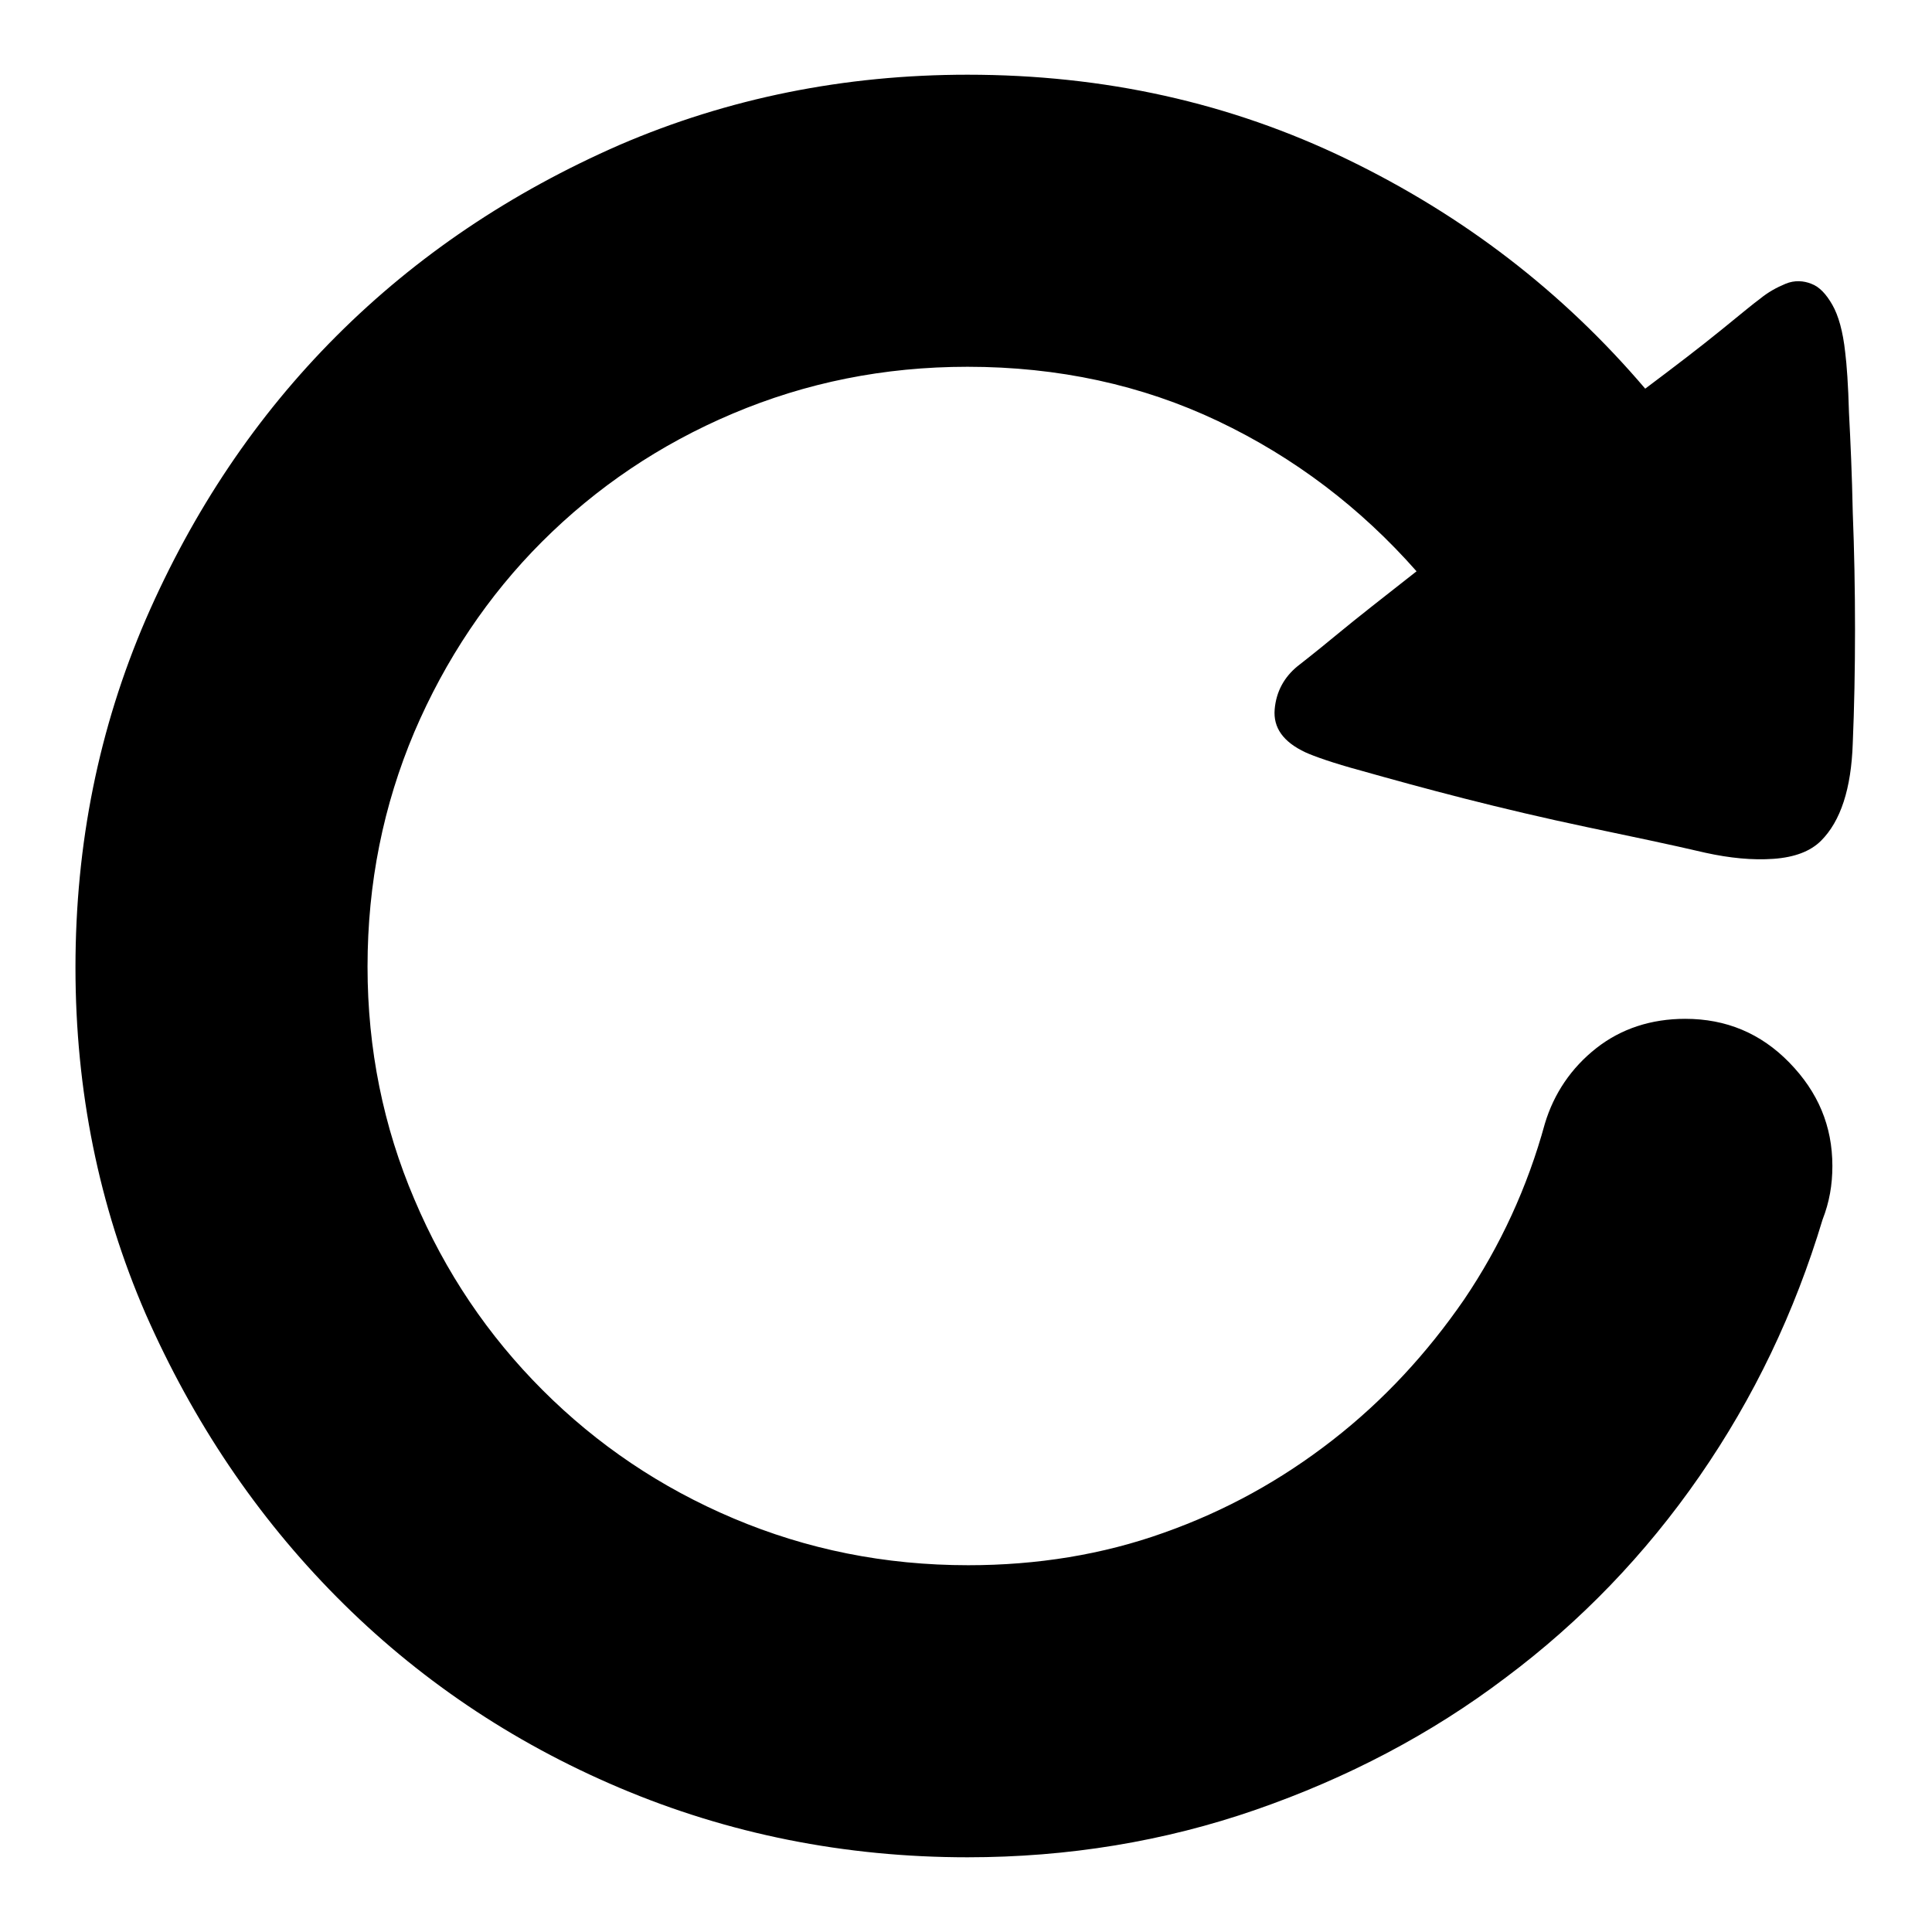<?xml version="1.0" encoding="utf-8"?>
<!-- Svg Vector Icons : http://www.onlinewebfonts.com/icon -->
<!DOCTYPE svg PUBLIC "-//W3C//DTD SVG 1.1//EN" "http://www.w3.org/Graphics/SVG/1.1/DTD/svg11.dtd">
<svg version="1.1" xmlns="http://www.w3.org/2000/svg" xmlns:xlink="http://www.w3.org/1999/xlink" x="0px" y="0px" viewBox="0 0 256 256" enable-background="new 0 0 256 256" xml:space="preserve">
<g><g><path fill="#000000" d="M173,99.7c-3-1.4-4.3-3.3-4.1-5.7c0.2-2.4,1.3-4.3,3-5.7c0.5-0.4,2.2-1.7,5.1-4.1c2.9-2.4,6.5-5.2,10.7-8.5c-7.4-8.4-16.2-15.1-26.3-19.9s-21.2-7.2-33.2-7.2c-11.1,0-21.4,2.1-31.1,6.2c-9.7,4.1-18.1,9.8-25.3,17C64.7,78.9,59,87.4,54.9,97c-4.1,9.7-6.2,20-6.2,31.1c0,10.9,2.1,21.2,6.2,30.8c4.1,9.7,9.8,18.1,17,25.3c7.2,7.2,15.6,12.9,25.3,17s20,6.2,31.1,6.2c9.1,0,17.8-1.4,25.9-4.3c8.2-2.9,15.6-7,22.4-12.3c6.8-5.3,12.5-11.5,17.4-18.6c4.8-7.1,8.4-14.9,10.7-23.3c1.2-4,3.5-7.4,6.8-10c3.3-2.6,7.3-3.9,11.8-3.9c5.4,0,10,1.9,13.8,5.8c3.8,3.9,5.7,8.4,5.7,13.7c0,2.5-0.4,4.8-1.3,7.1c-3.7,12.3-9.1,23.6-16.3,34c-7.2,10.4-15.8,19.3-25.7,26.7c-9.9,7.5-21,13.3-33.1,17.5c-12.1,4.2-24.9,6.3-38.2,6.3c-16.3,0-31.7-3.1-46.1-9.2s-26.9-14.6-37.5-25.3c-10.6-10.7-19-23.2-25.3-37.5c-6.2-14.3-9.3-29.6-9.3-45.9c0-16.4,3.1-31.7,9.3-46.1C25.6,67.6,34,55.1,44.6,44.5c10.6-10.6,23.1-19,37.5-25.3c14.4-6.2,29.8-9.3,46.1-9.3c18.1,0,34.8,3.7,50.3,11.2c15.5,7.5,28.6,17.6,39.5,30.4c4-3,7.4-5.6,10.1-7.8c2.7-2.2,4.4-3.6,5.1-4.1c1.1-0.9,2.2-1.5,3.4-2s2.4-0.4,3.4,0c1.1,0.4,2,1.4,2.8,2.8c0.8,1.4,1.4,3.5,1.7,6.3c0.2,1.6,0.4,4.3,0.5,8c0.2,3.8,0.4,8.2,0.5,13.2c0.2,5,0.3,10.2,0.3,15.5c0,5.3-0.1,10.4-0.3,15.1c-0.2,6-1.6,10.3-4.2,12.9c-1.4,1.4-3.5,2.2-6.3,2.4c-2.8,0.2-5.8-0.1-9-0.8c-4.7-1.1-10-2.2-15.7-3.4c-5.7-1.2-11.2-2.5-16.3-3.8s-9.8-2.6-13.7-3.7C176.6,101.1,174.1,100.2,173,99.7L173,99.7z"/></g></g>
</svg>